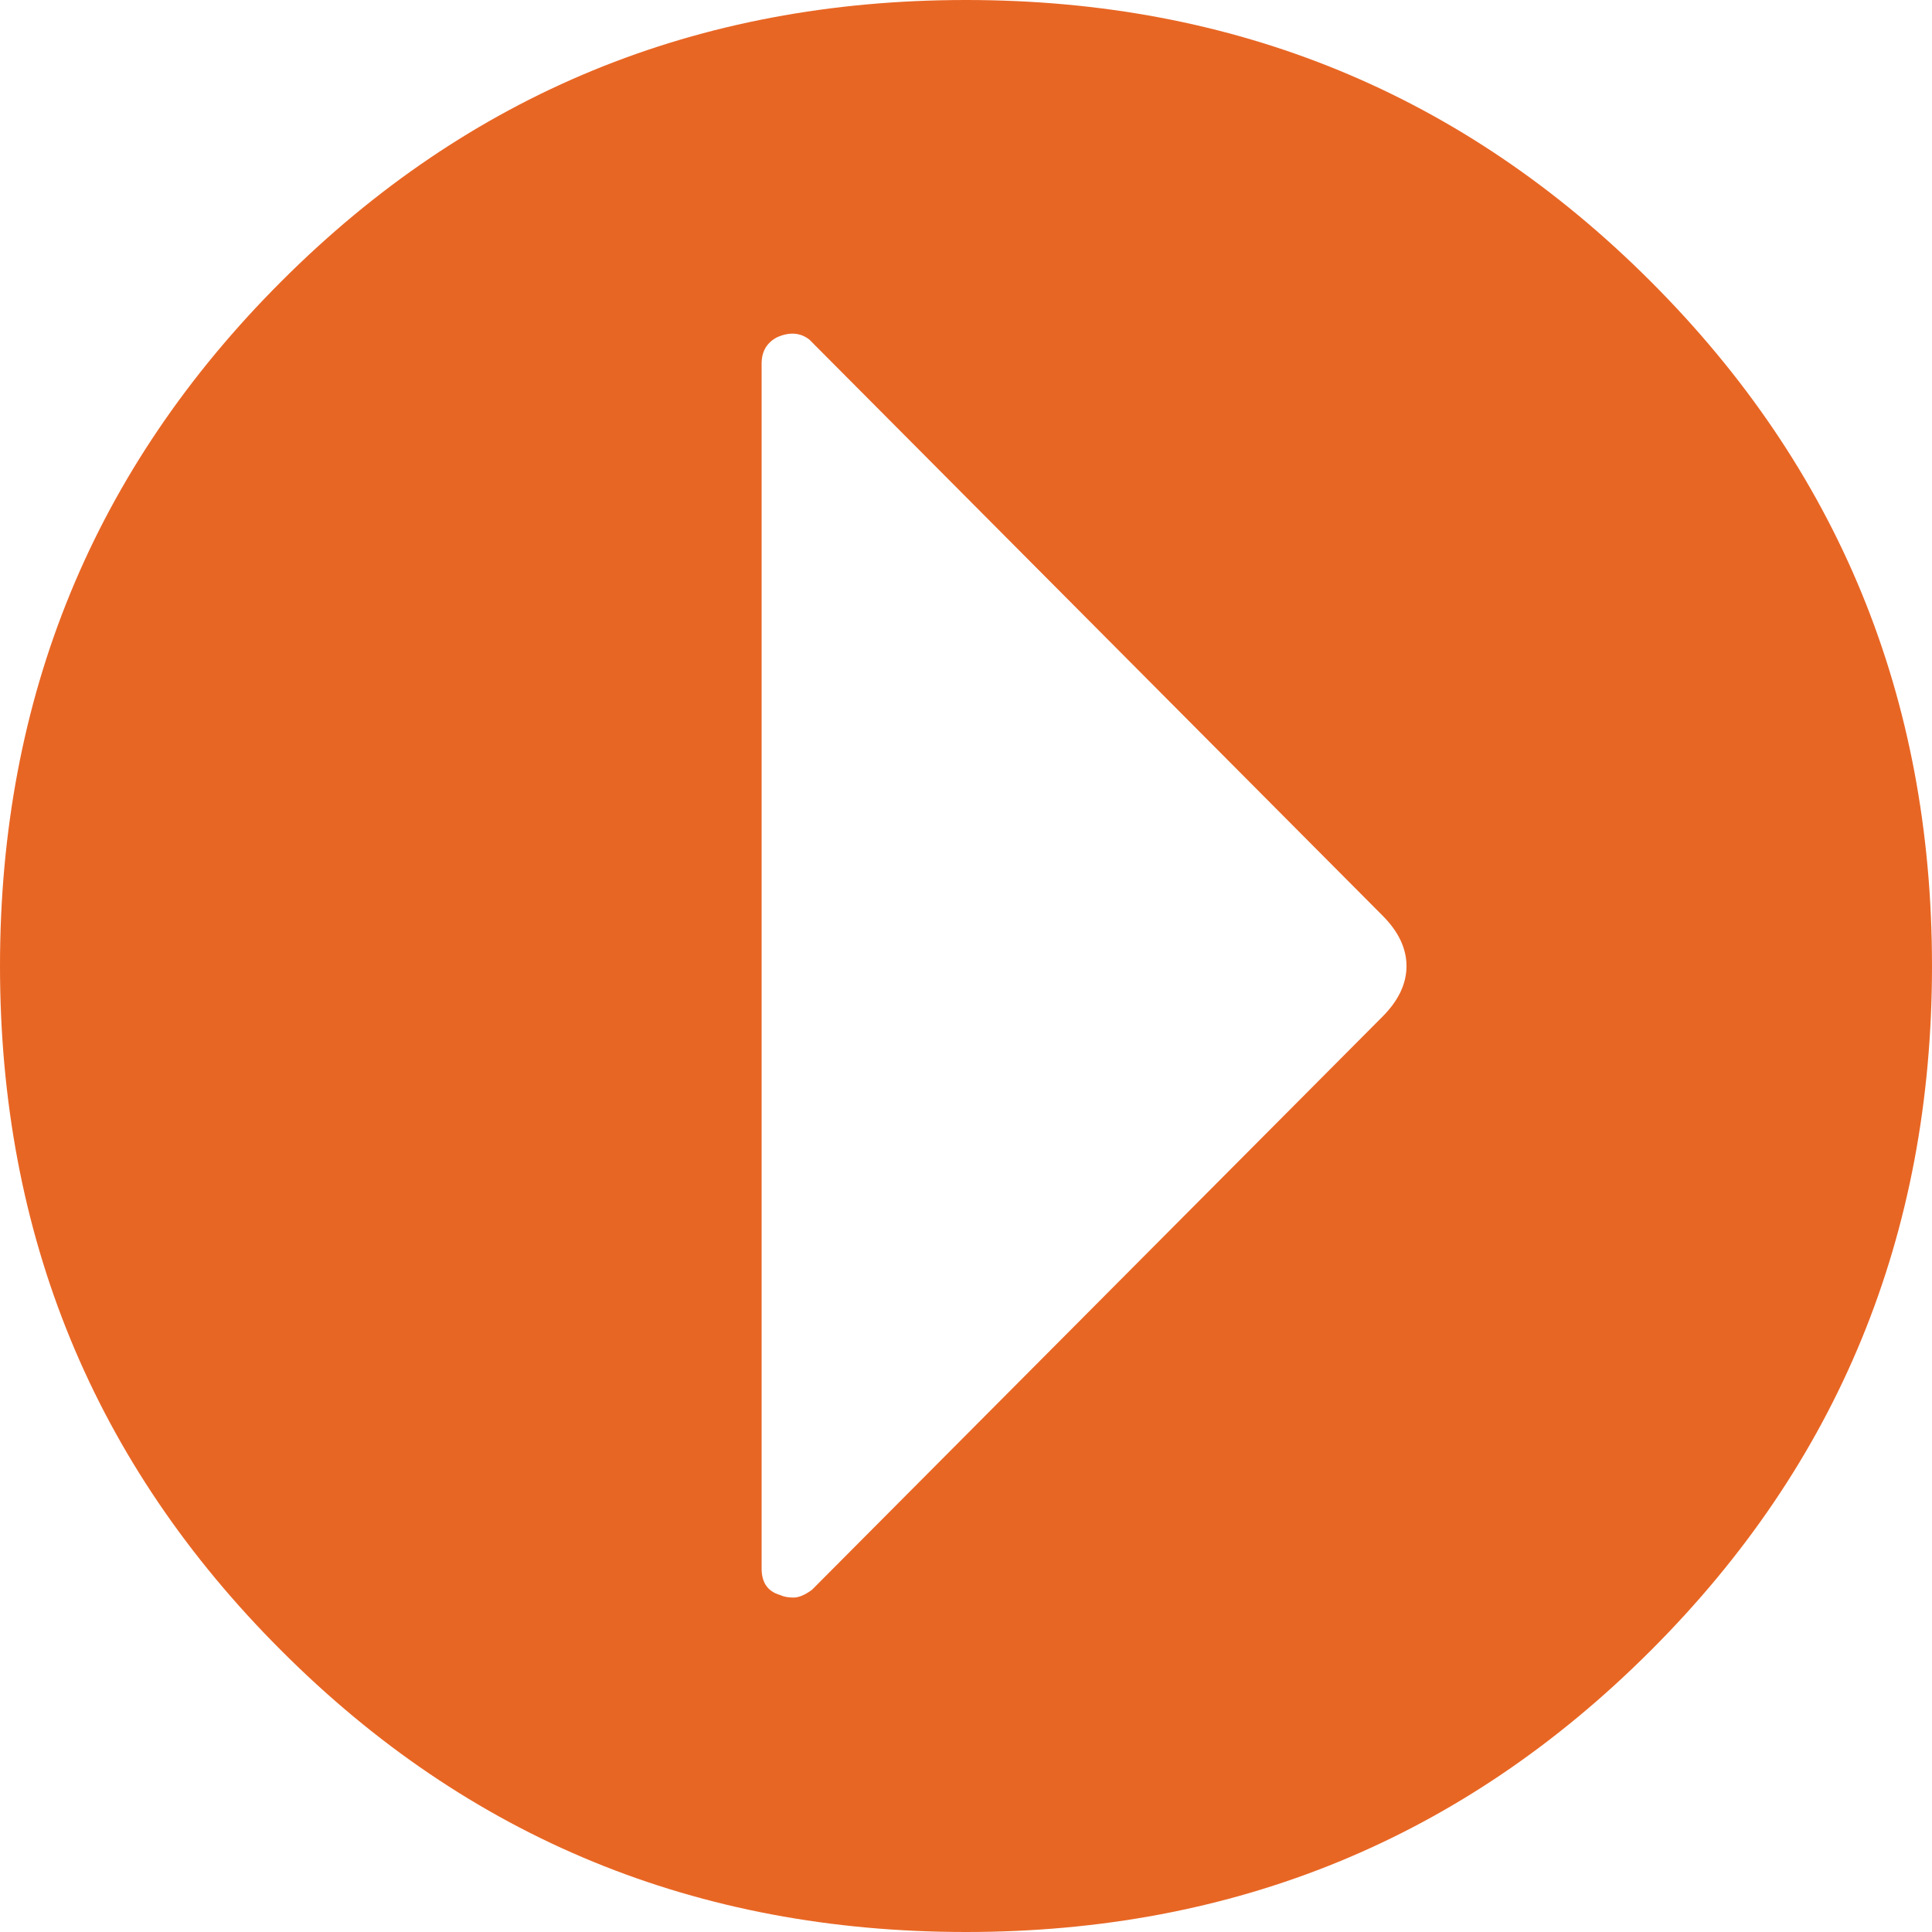 <?xml version="1.0" encoding="utf-8"?>
<!-- Generator: Adobe Illustrator 15.1.0, SVG Export Plug-In  -->
<!DOCTYPE svg PUBLIC "-//W3C//DTD SVG 1.1//EN" "http://www.w3.org/Graphics/SVG/1.1/DTD/svg11.dtd">
<svg version="1.1"
	 xmlns="http://www.w3.org/2000/svg" xmlns:xlink="http://www.w3.org/1999/xlink" xmlns:a="http://ns.adobe.com/AdobeSVGViewerExtensions/3.0/"
	 x="0px" y="0px" width="19px" height="19px" viewBox="0 0 19 19" overflow="visible" enable-background="new 0 0 19 19"
	 xml:space="preserve">
<defs>
</defs>
<path fill="#E86624" d="M7.986,15.634c-0.07,0.052-0.13,0.077-0.183,0.077c-0.052,0-0.096-0.008-0.131-0.025
	c-0.122-0.035-0.182-0.122-0.182-0.261V3.576c0-0.121,0.052-0.209,0.156-0.261C7.768,3.262,7.873,3.272,7.96,3.34l5.637,5.665
	c0.156,0.156,0.235,0.322,0.235,0.496s-0.079,0.339-0.235,0.496L7.986,15.634z M16.233,2.767C14.389,0.923,12.145,0,9.5,0
	C6.854,0,4.61,0.923,2.767,2.767C0.922,4.611,0,6.856,0,9.5s0.922,4.891,2.767,6.733C4.61,18.079,6.854,19,9.5,19
	c2.645,0,4.889-0.922,6.733-2.767C18.078,14.391,19,12.145,19,9.5S18.078,4.611,16.233,2.767"/>
</svg>
